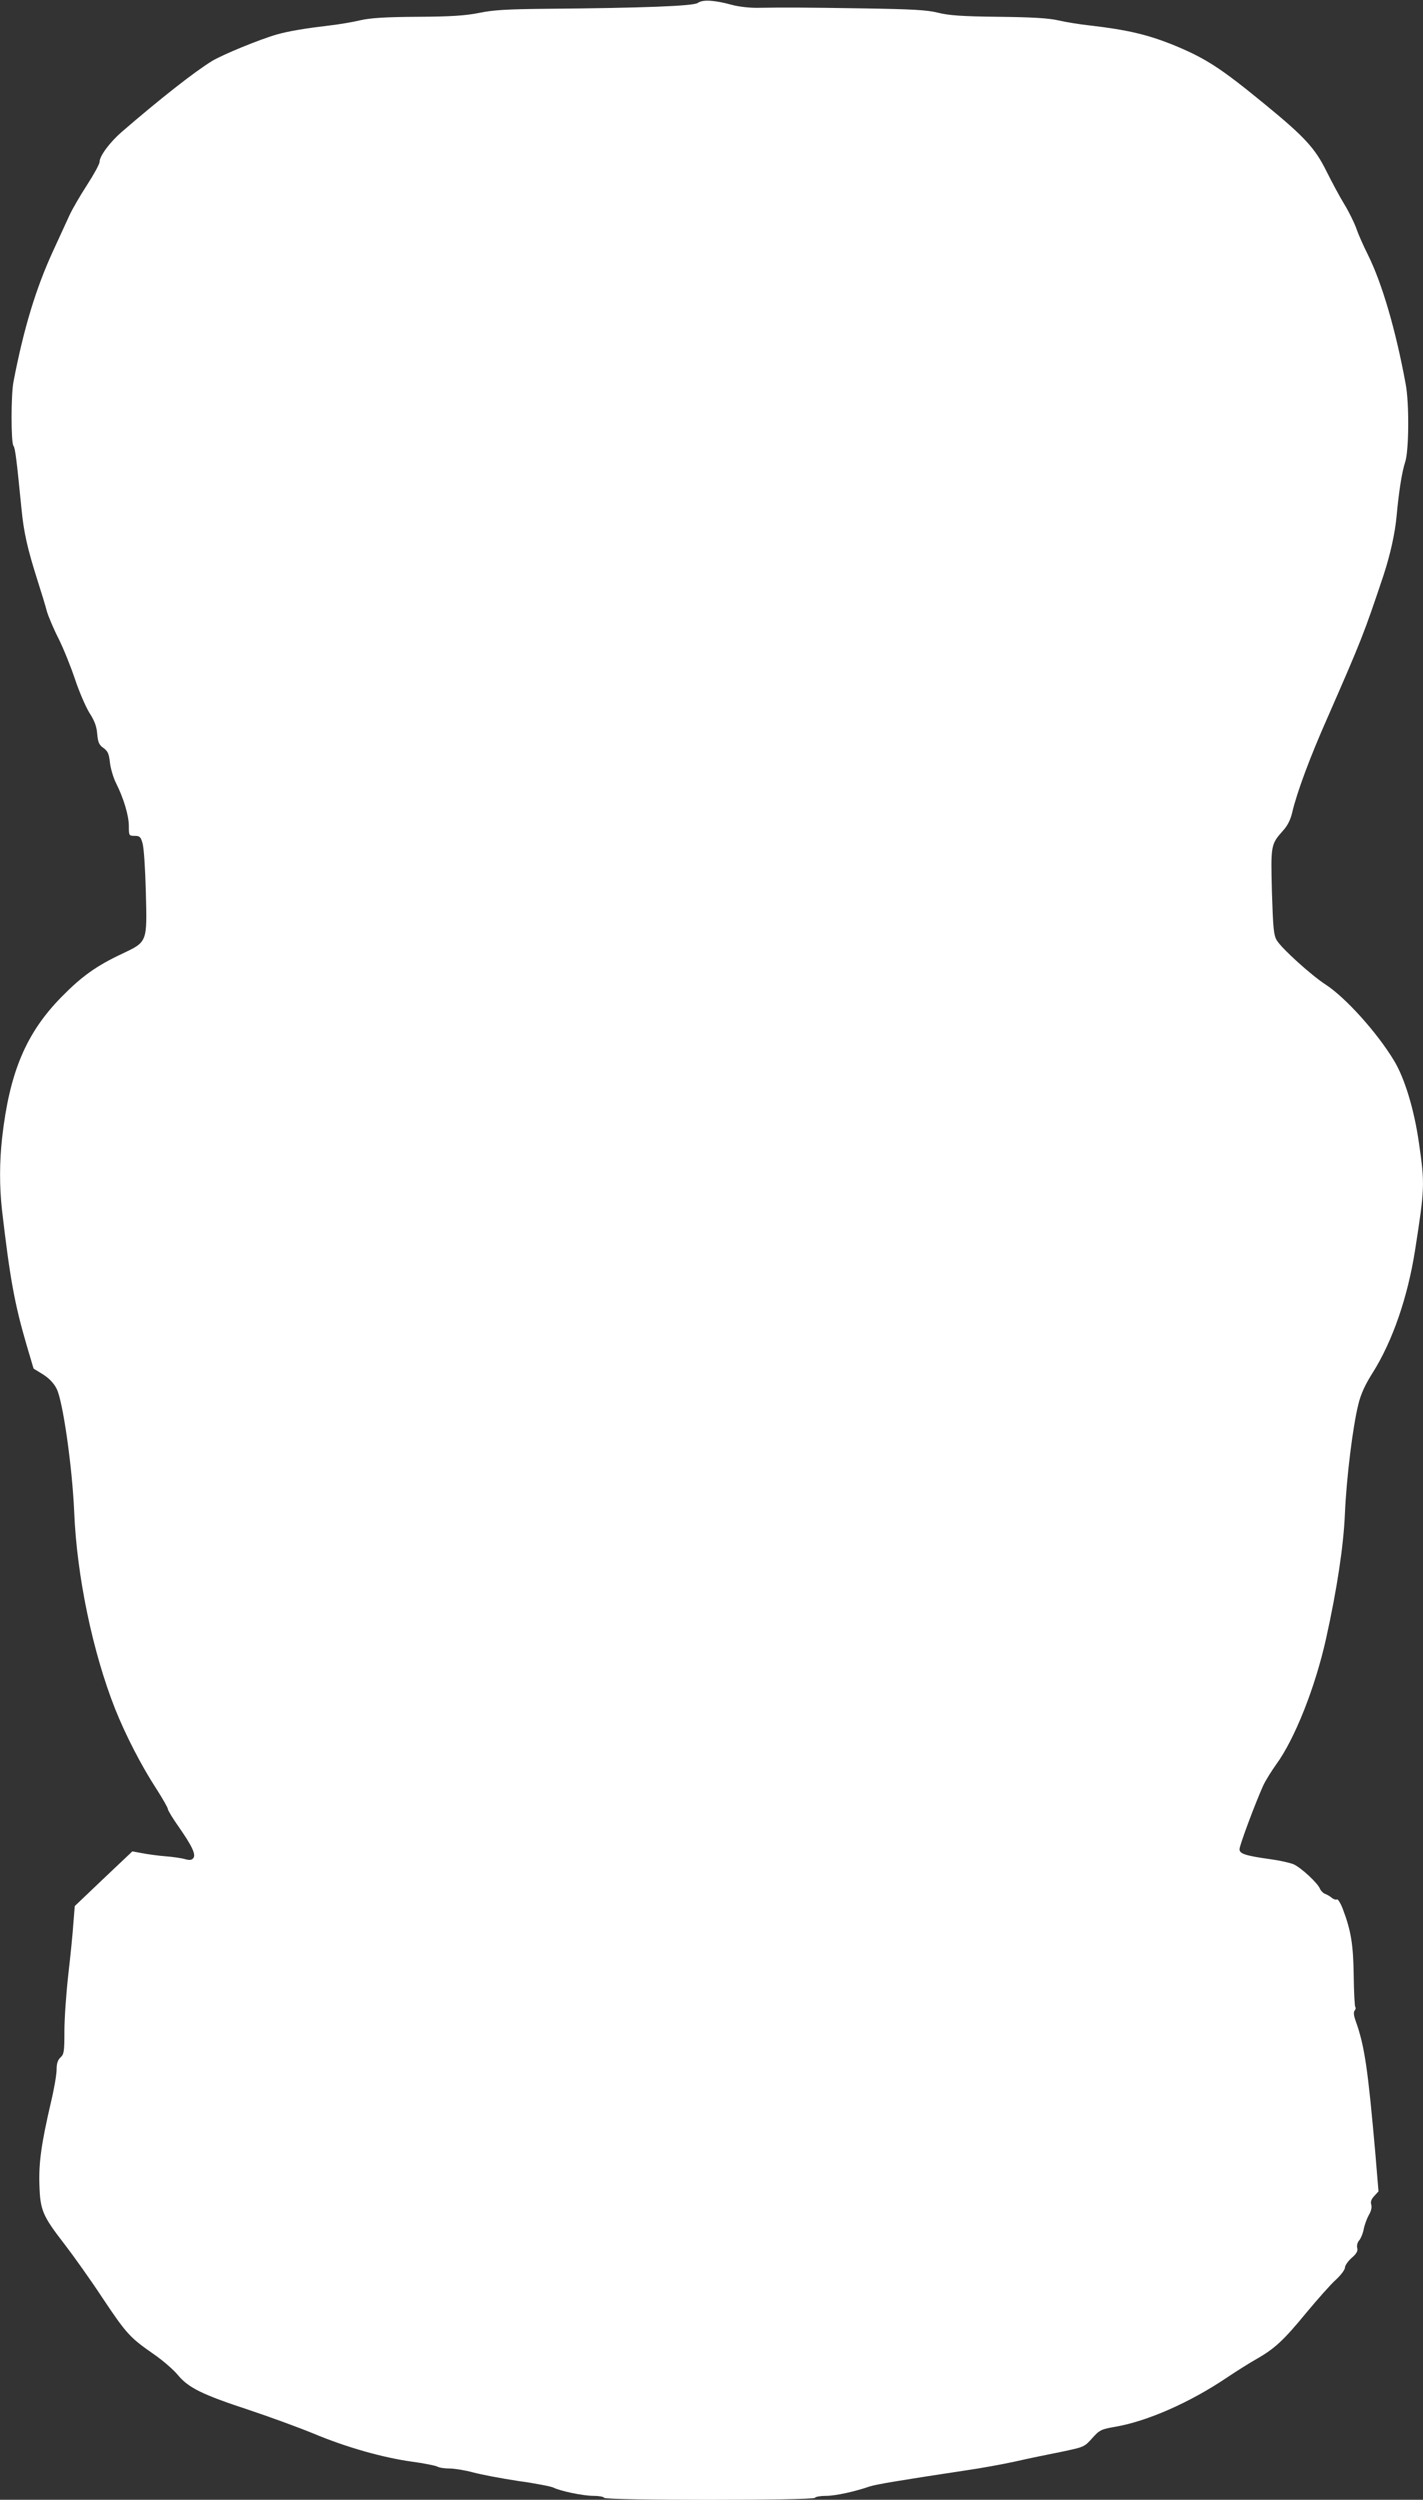 <?xml version="1.0" standalone="no"?>
<!DOCTYPE svg PUBLIC "-//W3C//DTD SVG 20010904//EN"
 "http://www.w3.org/TR/2001/REC-SVG-20010904/DTD/svg10.dtd">
<svg version="1.0" xmlns="http://www.w3.org/2000/svg"
 width="729pt" height="1280pt" viewBox="0 0 729 1280"
 preserveAspectRatio="xMidYMid meet">
<rect x="0" y="0" width="729" height="1280" fill="#333333" stroke="none"/>
<g transform="translate(0,1280) scale(0.1,-0.1)"
fill="#ffffff" stroke="none">
<path d="M3575 12785 c-22 -16 -284 -26 -775 -30 -203 -2 -273 -6 -345 -21
-70 -14 -141 -19 -315 -20 -169 -1 -242 -6 -295 -18 -38 -9 -108 -21 -153 -26
-127 -15 -211 -29 -272 -46 -88 -25 -276 -102 -333 -136 -90 -55 -266 -193
-464 -364 -60 -52 -113 -123 -113 -153 0 -11 -29 -64 -64 -118 -35 -54 -75
-123 -89 -153 -14 -30 -52 -113 -85 -185 -87 -189 -150 -394 -203 -670 -13
-66 -13 -313 0 -328 9 -12 16 -69 41 -322 12 -123 31 -205 80 -360 21 -66 44
-140 50 -165 7 -24 33 -87 60 -140 26 -52 64 -147 85 -210 21 -63 54 -139 73
-170 26 -40 37 -69 40 -108 4 -43 9 -56 32 -72 22 -16 28 -29 33 -73 3 -30 17
-77 30 -104 40 -79 67 -168 67 -223 0 -49 1 -50 30 -50 25 0 31 -5 40 -37 7
-21 14 -132 17 -247 7 -263 9 -258 -122 -320 -132 -62 -207 -116 -310 -221
-181 -184 -266 -385 -304 -720 -14 -124 -14 -251 -1 -369 41 -353 65 -483 125
-689 l37 -125 49 -30 c31 -20 55 -45 69 -73 32 -62 80 -399 90 -629 13 -329
95 -721 210 -1011 54 -135 134 -290 210 -407 33 -51 60 -99 60 -105 0 -7 25
-48 56 -92 69 -99 89 -142 74 -160 -8 -10 -20 -11 -41 -5 -16 5 -62 12 -102
15 -40 3 -94 11 -120 16 l-49 9 -148 -140 -147 -140 -7 -87 c-3 -49 -15 -167
-26 -263 -11 -96 -20 -227 -20 -291 0 -103 -2 -118 -20 -134 -14 -13 -20 -31
-20 -63 0 -24 -13 -101 -30 -171 -48 -207 -62 -305 -58 -420 4 -129 16 -157
129 -303 44 -57 131 -179 193 -273 124 -186 142 -205 263 -289 45 -31 101 -79
124 -107 55 -66 124 -100 364 -179 105 -35 253 -89 331 -121 167 -70 354 -123
505 -144 61 -8 119 -20 129 -25 10 -6 39 -10 64 -10 25 0 79 -9 120 -20 41
-11 145 -31 232 -44 88 -12 168 -28 180 -34 33 -17 151 -42 204 -42 27 0 52
-4 55 -10 8 -14 1072 -14 1080 0 3 6 30 10 58 10 48 0 150 23 222 48 28 10
165 33 497 83 70 10 180 30 245 44 65 15 172 37 238 50 119 25 120 25 160 70
38 42 45 46 120 59 162 28 379 123 568 250 52 35 121 78 153 96 93 53 139 95
254 235 59 71 128 149 154 172 25 23 46 51 46 61 0 11 15 33 34 50 26 22 33
36 29 51 -3 13 1 29 10 39 8 9 19 35 23 56 4 22 16 55 26 73 12 20 17 40 13
54 -5 14 0 28 15 44 l22 24 -16 193 c-38 432 -55 551 -100 677 -11 30 -13 48
-6 56 5 6 7 15 3 18 -3 4 -7 76 -8 159 -2 158 -13 230 -55 341 -12 32 -26 54
-31 51 -6 -3 -18 1 -27 9 -9 7 -25 17 -35 20 -9 4 -20 15 -24 24 -11 30 -98
110 -136 127 -20 8 -74 20 -119 26 -129 18 -158 28 -158 51 0 19 76 224 120
323 12 27 43 76 67 110 95 129 201 395 257 648 55 249 89 470 96 638 8 183 40
444 69 560 13 53 35 101 74 162 101 161 178 384 216 624 50 320 51 340 20 553
-24 169 -73 331 -128 421 -87 144 -248 322 -349 388 -72 46 -226 185 -251 227
-16 26 -19 61 -25 248 -6 241 -6 243 58 315 22 24 38 56 46 92 24 102 90 281
182 488 173 395 186 428 286 727 35 107 59 216 67 305 11 120 27 225 44 275
19 59 21 302 2 400 -51 277 -121 515 -193 660 -22 44 -49 104 -59 134 -11 30
-38 86 -62 125 -24 39 -65 116 -92 170 -58 117 -111 175 -315 342 -222 182
-298 232 -455 298 -141 58 -246 83 -445 106 -47 5 -116 16 -155 25 -51 12
-134 17 -310 19 -188 2 -255 7 -310 21 -57 14 -130 18 -380 22 -312 5 -411 5
-540 3 -40 -1 -98 5 -135 15 -91 25 -151 28 -175 10z"/>
</g>
</svg>

